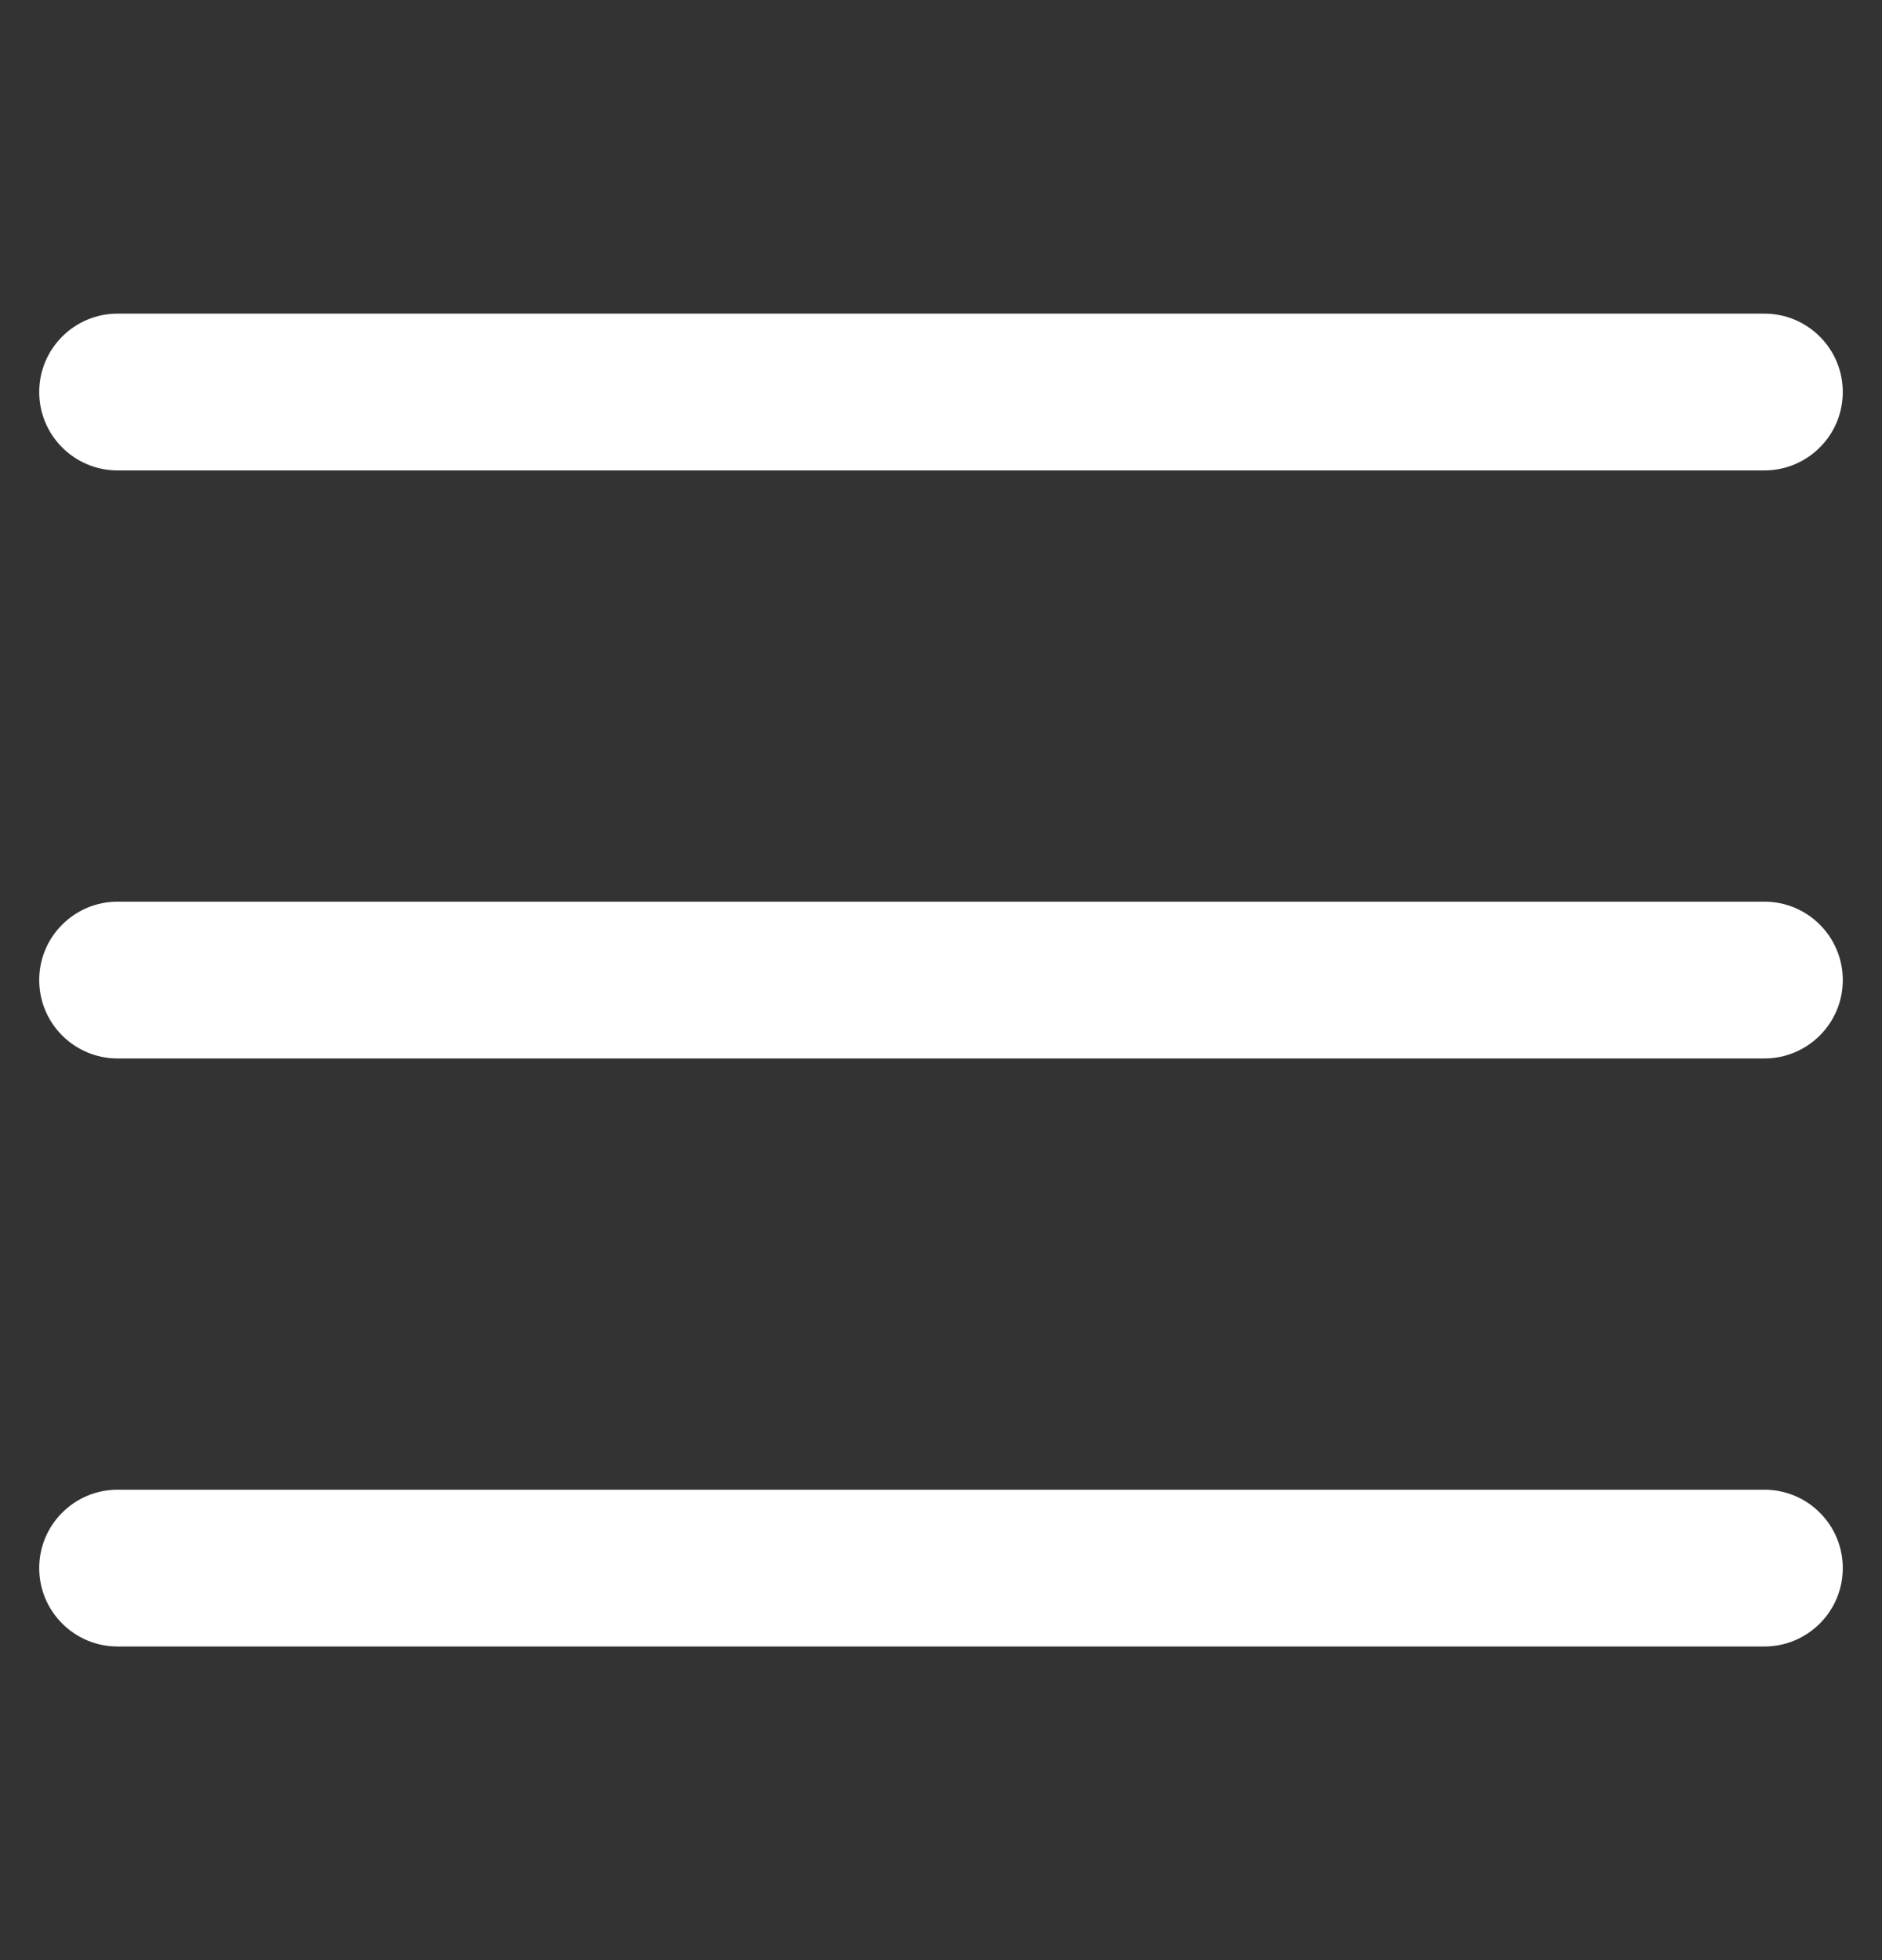 <svg width="24" height="25" viewBox="0 0 24 25" fill="none" xmlns="http://www.w3.org/2000/svg">
<rect x="0" y="0" width="24" height="25" fill="#333333" stroke="none"/>
<path fill-rule="evenodd" clip-rule="evenodd" d="M0.5 5C0.5 4.448 0.948 4 1.5 4H22.5C23.052 4 23.5 4.448 23.5 5C23.5 5.552 23.052 6 22.5 6H1.5C0.948 6 0.5 5.552 0.5 5ZM0.5 12.5C0.5 11.948 0.948 11.5 1.5 11.5H22.5C23.052 11.5 23.5 11.948 23.5 12.5C23.5 13.052 23.052 13.5 22.5 13.5H1.5C0.948 13.5 0.5 13.052 0.5 12.5ZM0.5 20C0.5 19.448 0.948 19 1.5 19H22.5C23.052 19 23.5 19.448 23.5 20C23.5 20.552 23.052 21 22.5 21H1.5C0.948 21 0.5 20.552 0.5 20Z" fill="white"/>
</svg>
